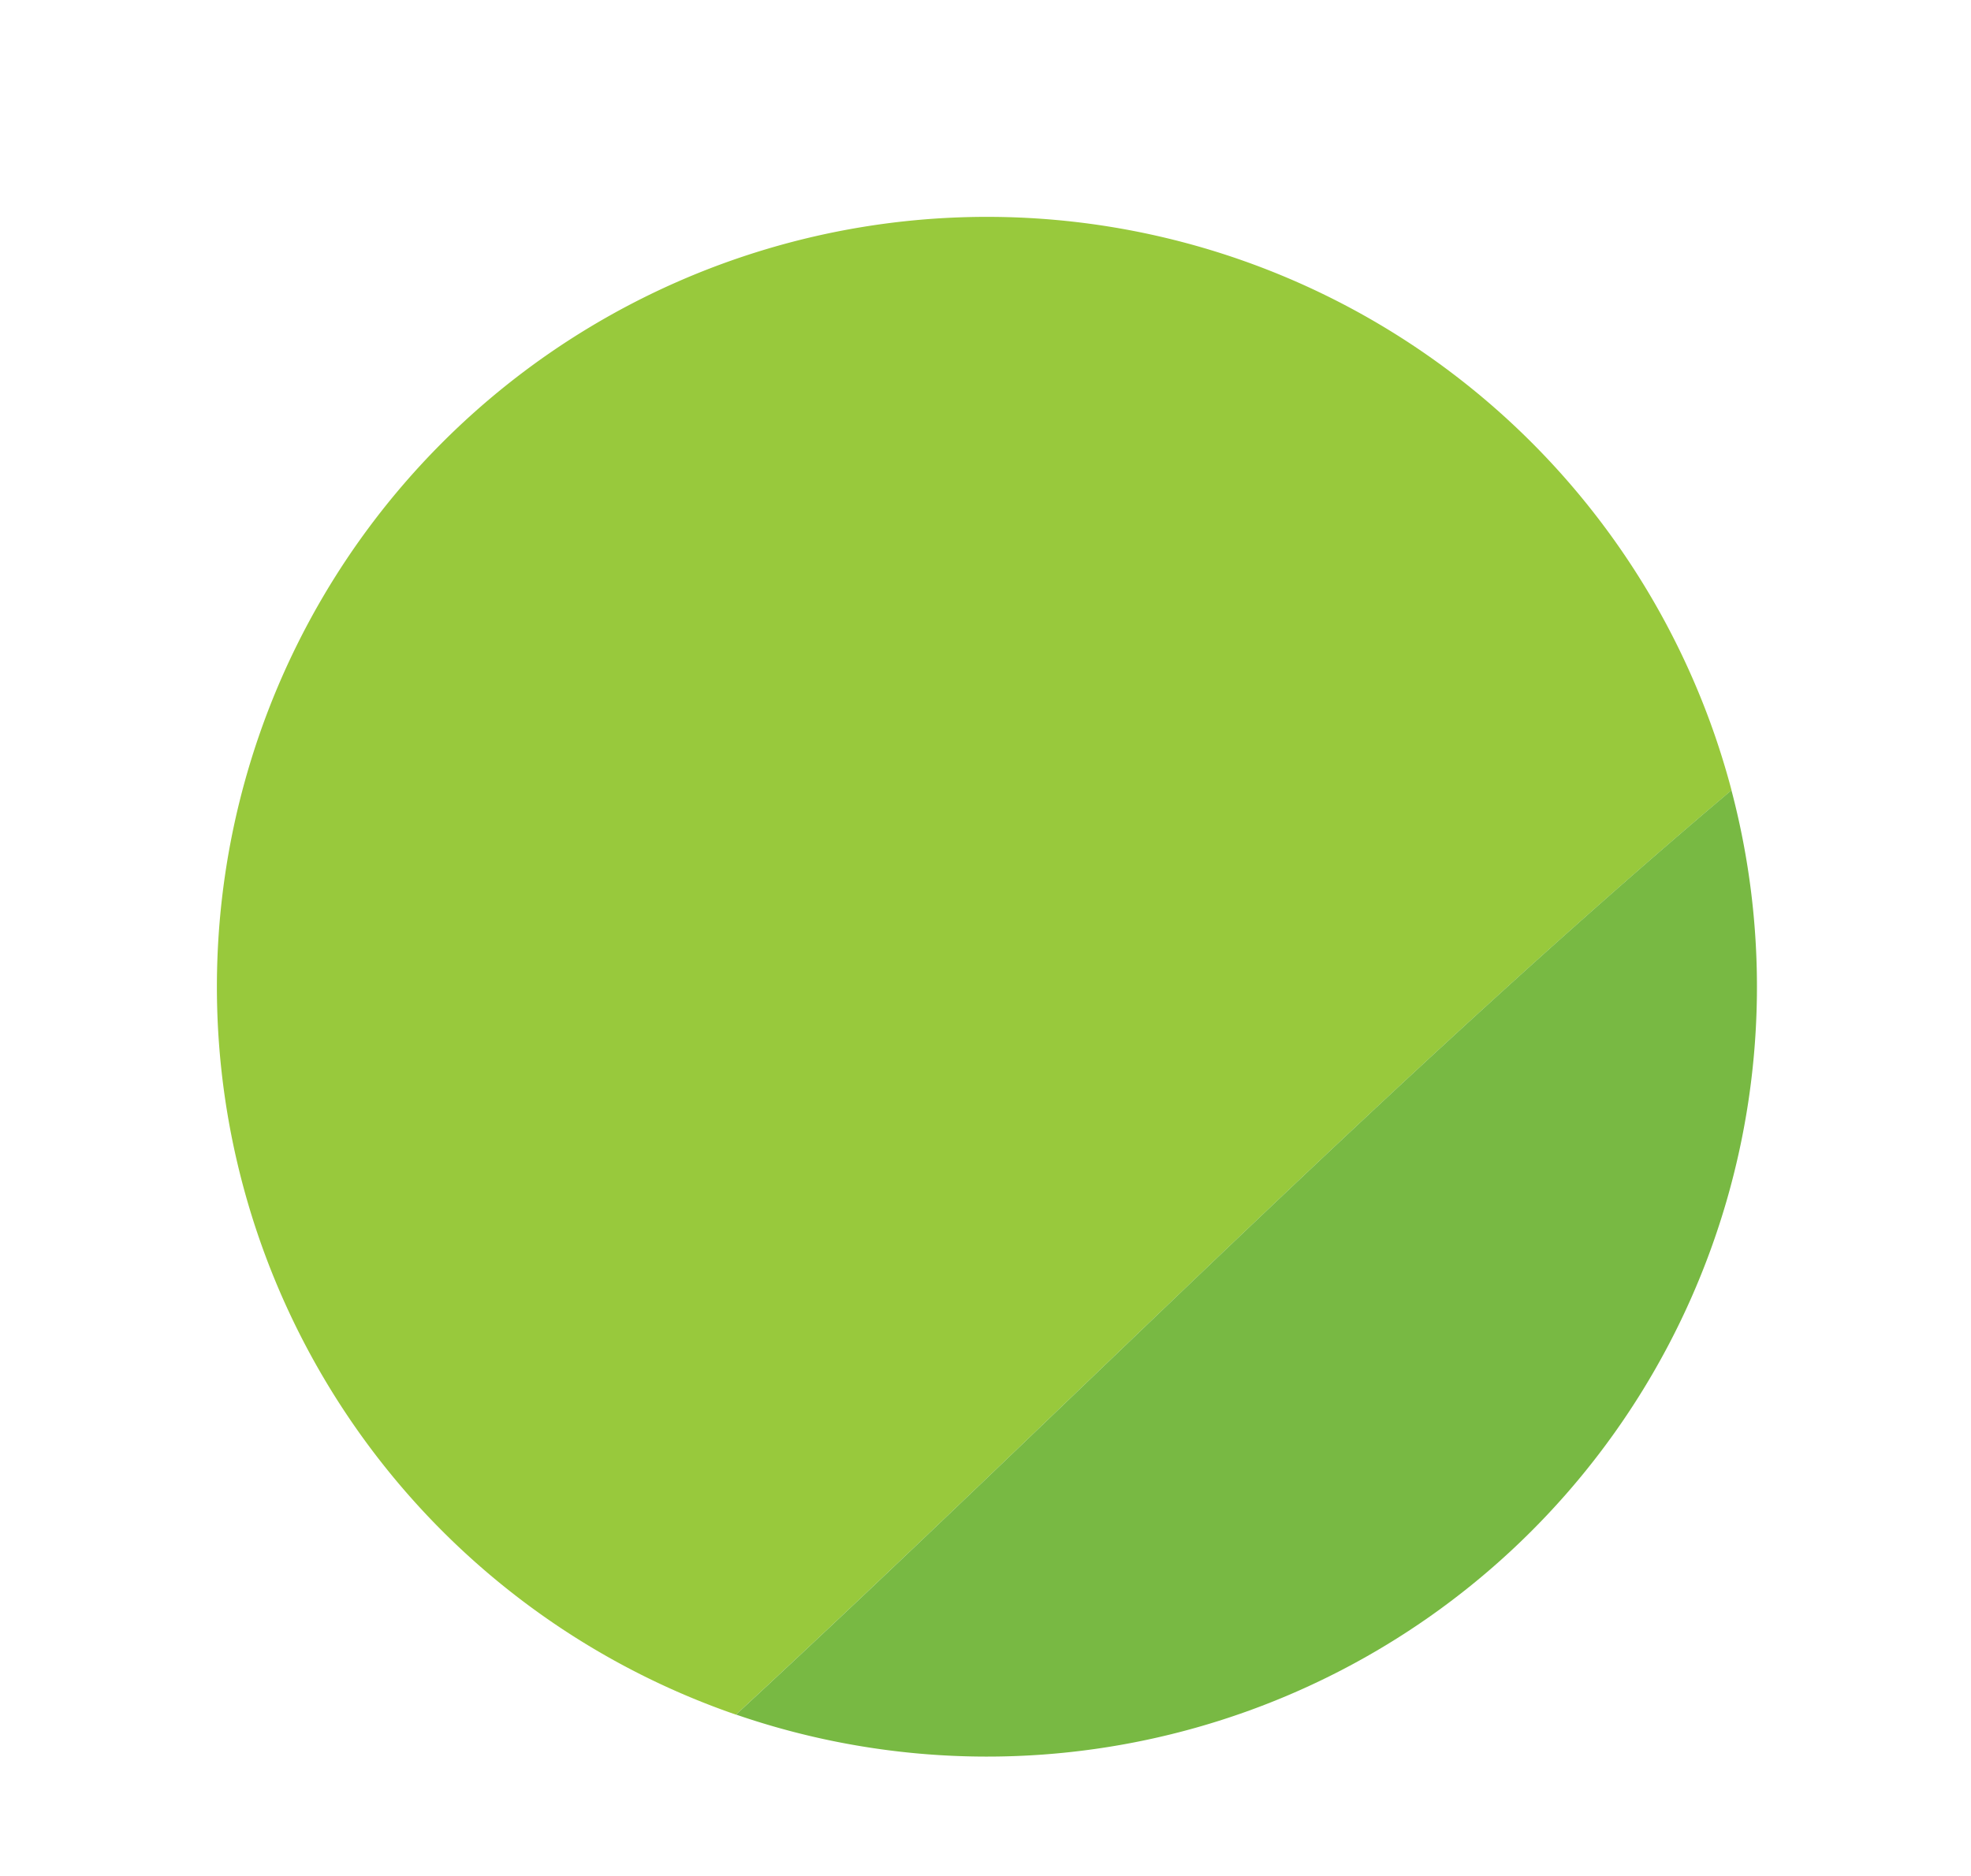 <svg xmlns="http://www.w3.org/2000/svg" width="54.174" height="51.576" viewBox="0 0 54.174 51.576">
  <g id="Group_57" data-name="Group 57" transform="translate(-852.393 -469.349) rotate(-20)">
    <g id="Group_56" data-name="Group 56" transform="translate(-260 108.959)">
      <path id="Path_12" data-name="Path 12" d="M937.84,658.392a21.166,21.166,0,1,0-34.493,16.442c11.488-4.815,22.723-10.229,34.405-14.521C937.809,659.68,937.84,659.039,937.84,658.392Z" transform="translate(0 0)" fill="#98c93c"/>
      <path id="Path_13" data-name="Path 13" d="M957,832.853A21.164,21.164,0,0,0,991.4,818.332C979.72,822.624,968.485,828.038,957,832.853Z" transform="translate(-53.65 -158.02)" fill="#78b943"/>
    </g>
  </g>
</svg>
